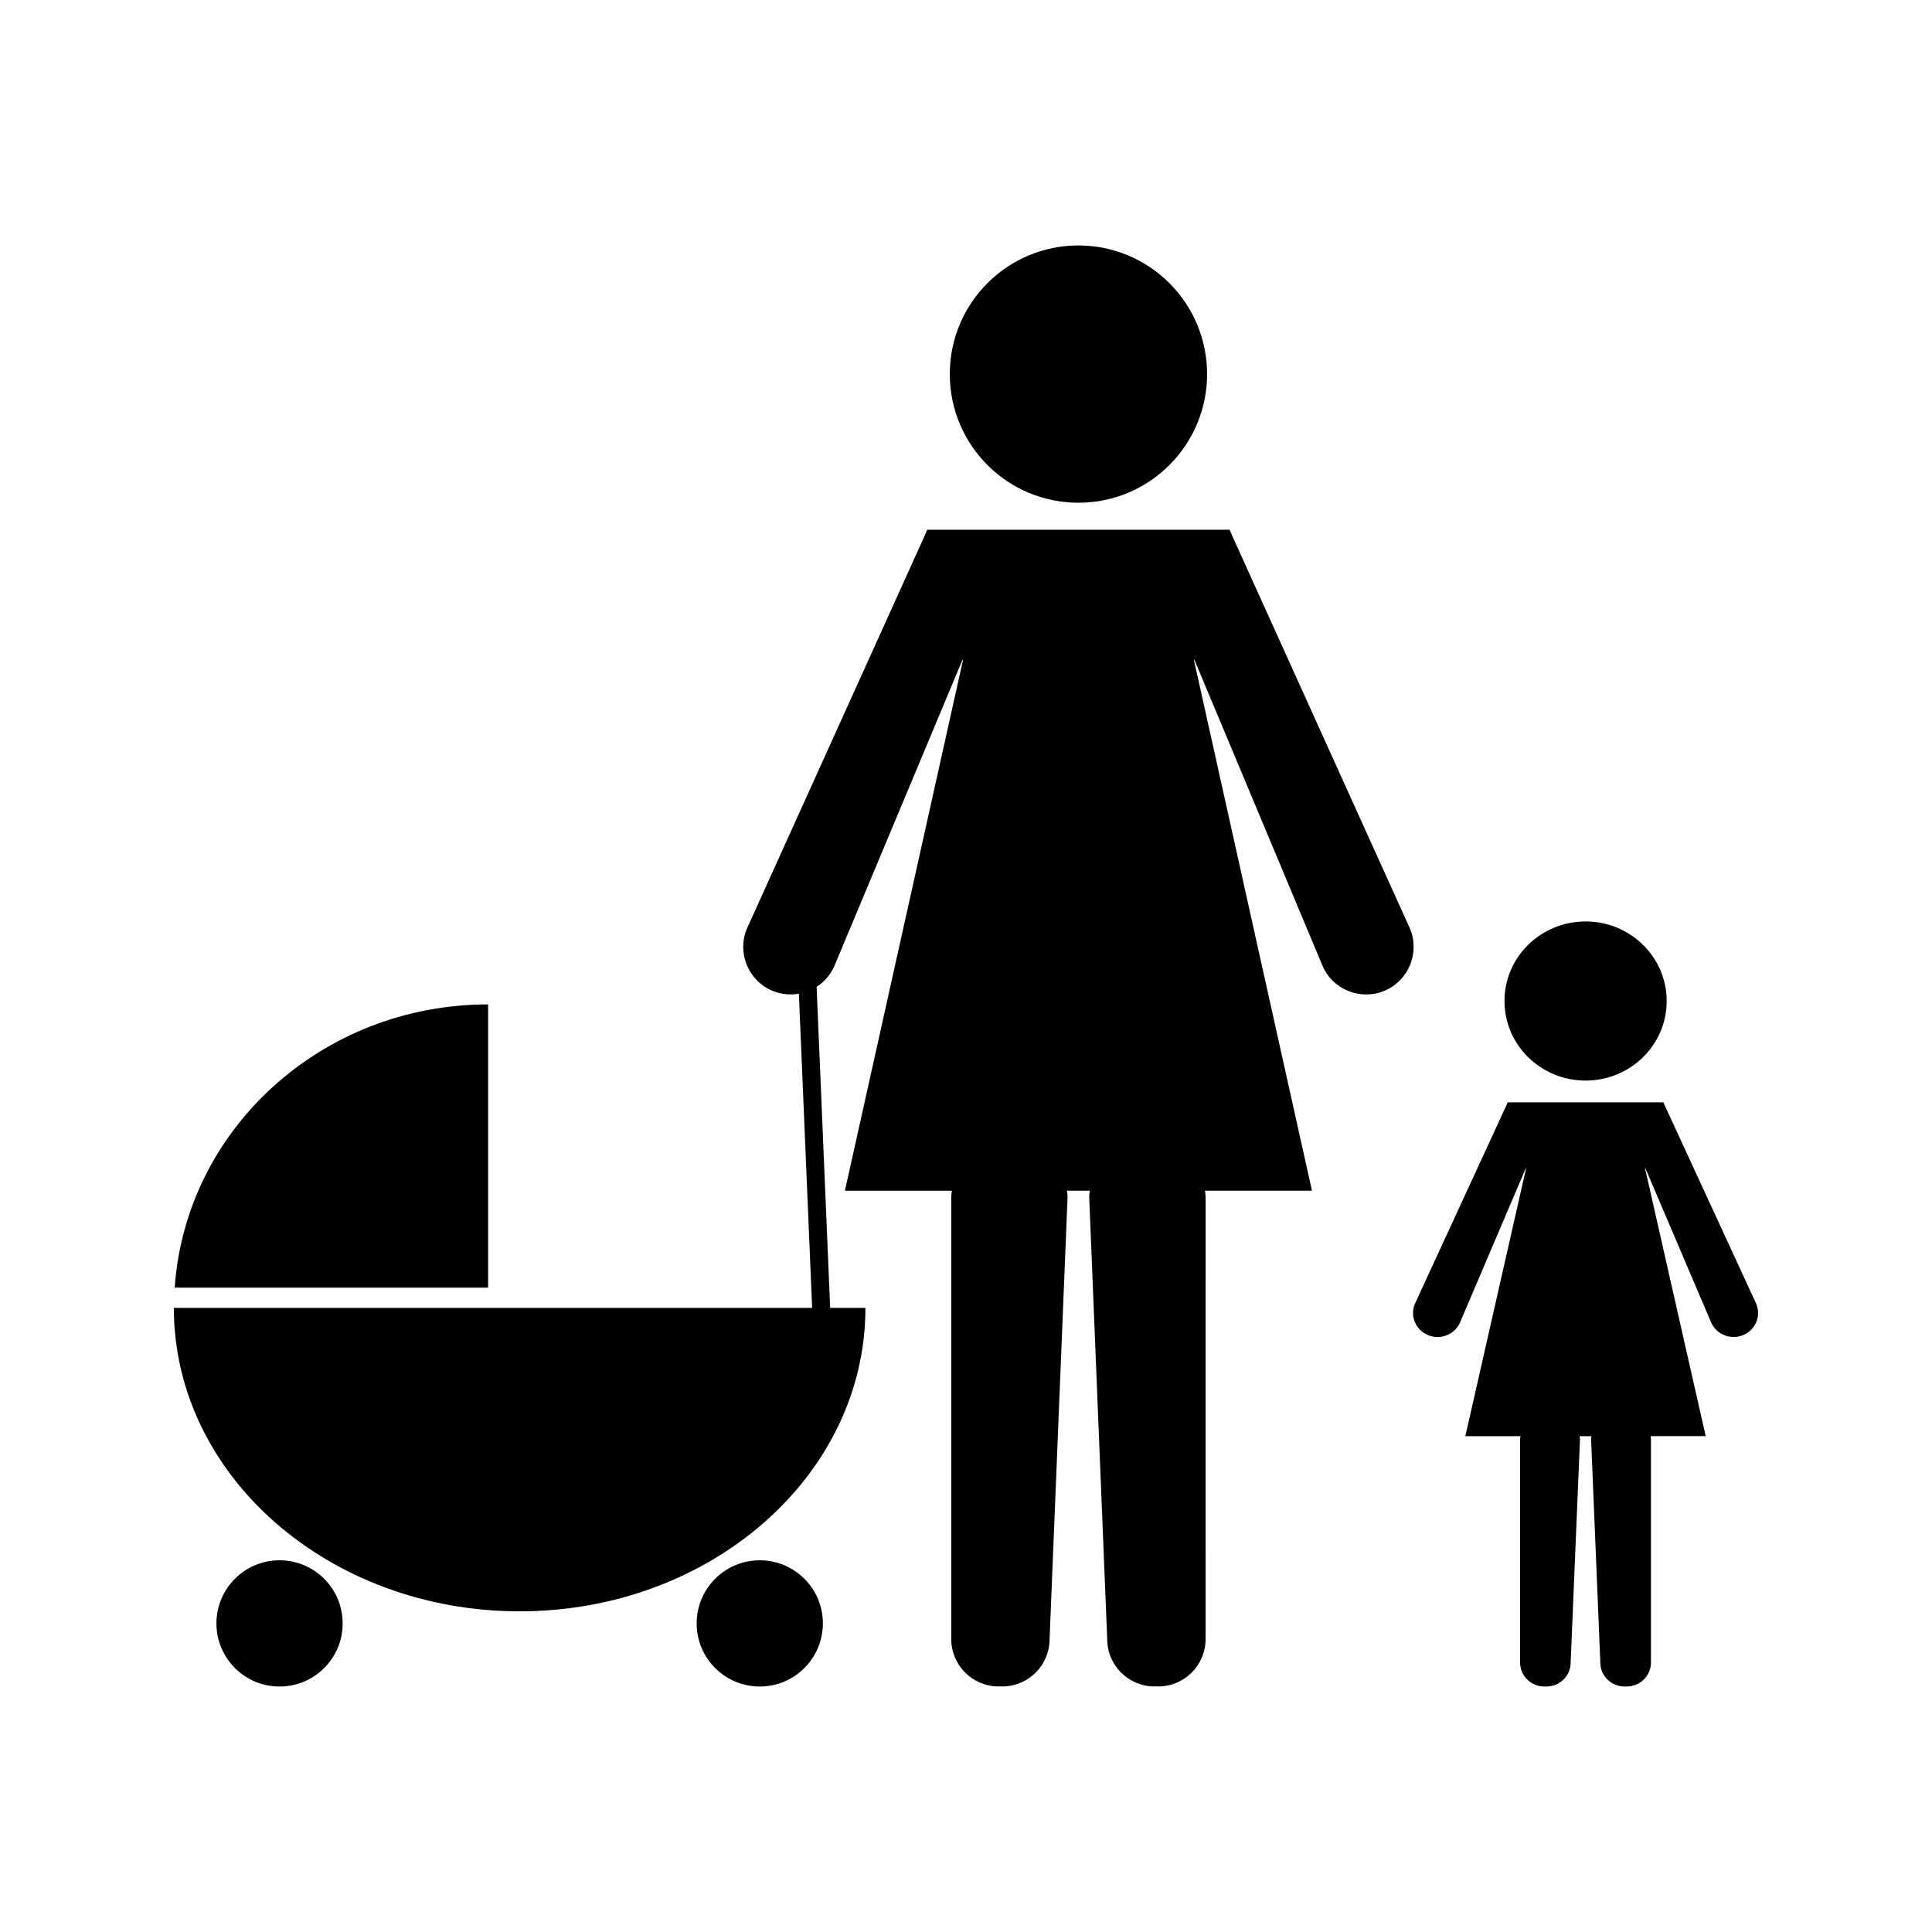 <?xml version="1.0" encoding="UTF-8"?>
<!-- Uploaded to: ICON Repo, www.svgrepo.com, Generator: ICON Repo Mixer Tools -->
<svg fill="#000000" width="800px" height="800px" version="1.1" viewBox="144 144 512 512" xmlns="http://www.w3.org/2000/svg">
 <g>
  <path d="m609.41 489.5-24.355-52.82-0.234-0.547h-41.266l-0.23 0.547-24.352 52.82c-1.387 3.238 0.18 6.969 3.481 8.332 3.301 1.348 7.102-0.168 8.484-3.402l17.453-40.93 0.047 0.09-16.102 71.004h14.602c-0.043 0.289-0.094 0.547-0.094 0.84v59.172c0 3.512 2.898 6.34 6.453 6.34 0.082 0 0.168-0.016 0.246-0.016 0.094 0 0.164 0.016 0.25 0.016 3.57 0 6.449-2.828 6.449-6.34l2.473-59.172c0-0.293-0.059-0.551-0.094-0.84h3.133c-0.043 0.289-0.094 0.547-0.094 0.84l2.449 59.172c0 3.512 2.891 6.34 6.461 6.34 0.09 0 0.168-0.016 0.242-0.016 0.09 0 0.156 0.016 0.246 0.016 3.574 0 6.465-2.828 6.465-6.34l0.004-59.176c0-0.293-0.062-0.555-0.094-0.84h14.598l-16.082-71.016 0.047-0.082 17.461 40.93c1.375 3.234 5.176 4.746 8.477 3.402 3.301-1.355 4.859-5.09 3.477-8.324z"/>
  <path d="m585.69 409.28c0 11.648-9.621 21.086-21.496 21.086-11.871 0-21.492-9.438-21.492-21.086 0-11.645 9.621-21.086 21.492-21.086 11.875 0 21.496 9.441 21.496 21.086"/>
  <path d="m463.89 243.14c0 18.828-15.266 34.09-34.094 34.09s-34.09-15.262-34.09-34.09 15.262-34.09 34.09-34.09 34.094 15.262 34.094 34.09"/>
  <path d="m517.66 390.09-47.336-104.6-0.438-1.102h-80.168l-0.457 1.102-47.316 104.6c-2.688 6.402 0.336 13.793 6.766 16.484 2.297 0.961 4.711 1.164 7 0.766l3.512 83.262h-169.15c0 44.41 41.027 80.414 91.641 80.414s91.637-36.008 91.637-80.414h-9.348l-3.59-85.082c2.066-1.328 3.769-3.269 4.785-5.711l33.906-81.035 0.09 0.188-31.285 140.59h28.352c-0.066 0.555-0.168 1.09-0.168 1.676v117.14c0 6.938 5.633 12.559 12.555 12.559 0.156 0 0.316-0.043 0.473-0.043 0.168 0 0.32 0.043 0.477 0.043 6.934 0 12.555-5.617 12.555-12.559l4.769-117.15c0-0.578-0.094-1.113-0.168-1.68h6.082c-0.082 0.555-0.184 1.098-0.184 1.68l4.769 117.15c0 6.938 5.621 12.559 12.562 12.559 0.156 0 0.309-0.043 0.469-0.043 0.18 0 0.32 0.043 0.488 0.043 6.926 0 12.555-5.617 12.555-12.559l0.004-117.14c0-0.578-0.102-1.113-0.172-1.68h28.359l-31.27-140.59 0.082-0.188 33.93 81.035c2.684 6.422 10.059 9.445 16.488 6.758 6.387-2.684 9.418-10.074 6.742-16.477z"/>
  <path d="m273.36 410.18c-44.152 0-80.191 33.152-83.059 75.059h83.059z"/>
  <path d="m234.81 574.22c0 9.238-7.488 16.727-16.727 16.727s-16.727-7.488-16.727-16.727c0-9.238 7.488-16.727 16.727-16.727s16.727 7.488 16.727 16.727"/>
  <path d="m362.07 574.22c0 9.238-7.488 16.727-16.727 16.727-9.234 0-16.723-7.488-16.723-16.727 0-9.238 7.488-16.727 16.723-16.727 9.238 0 16.727 7.488 16.727 16.727"/>
 </g>
</svg>